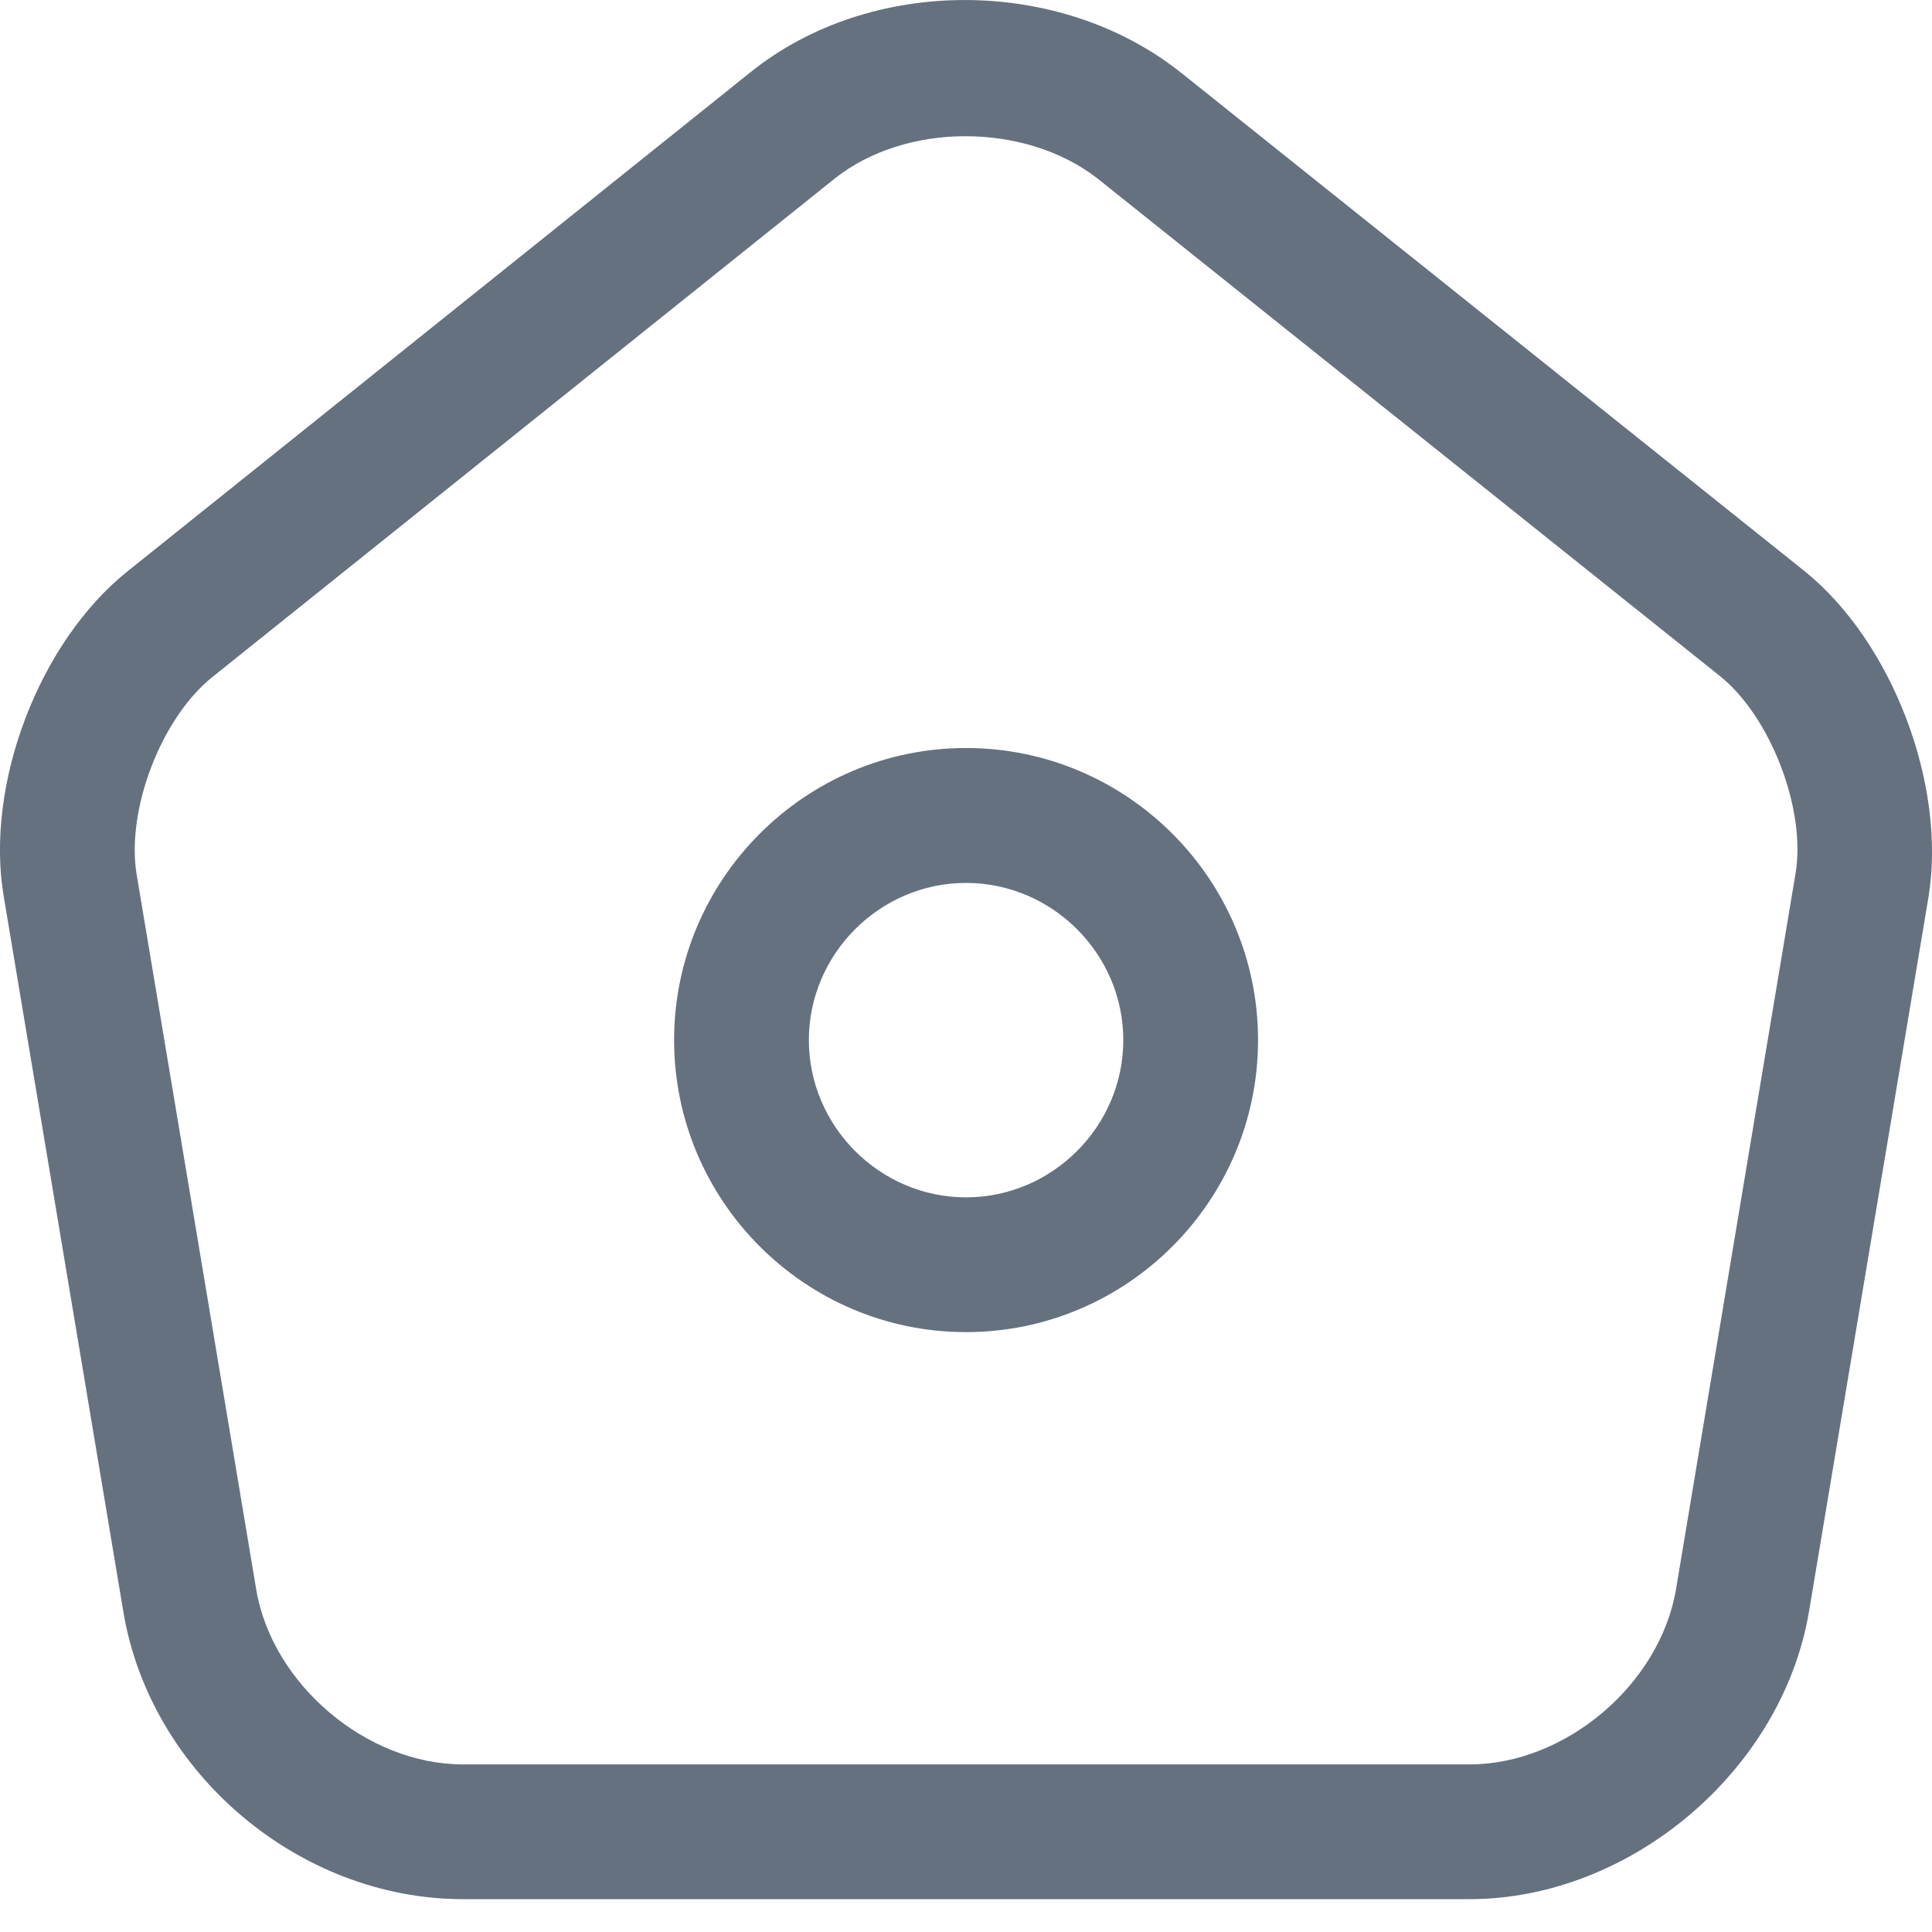 <svg width="12" height="12" viewBox="0 0 12 12" fill="none" xmlns="http://www.w3.org/2000/svg">
<path d="M9.127 11.796H2.875C1.86 11.796 0.933 11.015 0.766 10.01L0.023 5.567C-0.094 4.875 0.241 3.988 0.794 3.547L4.661 0.449C5.409 -0.153 6.587 -0.148 7.34 0.455L11.208 3.547C11.755 3.988 12.09 4.875 11.979 5.567L11.236 10.01C11.069 10.998 10.126 11.796 9.127 11.796ZM5.995 0.846C5.7 0.846 5.404 0.935 5.186 1.108L1.318 4.206C1 4.462 0.782 5.032 0.849 5.433L1.592 9.876C1.692 10.462 2.278 10.959 2.875 10.959H9.127C9.724 10.959 10.31 10.462 10.41 9.871L11.152 5.428C11.22 5.026 10.996 4.451 10.684 4.2L6.816 1.108C6.593 0.935 6.297 0.846 5.995 0.846Z" fill="#66717F"/>
<path d="M6 8.274C5.001 8.274 4.187 7.459 4.187 6.46C4.187 5.461 5.001 4.646 6 4.646C7 4.646 7.814 5.461 7.814 6.46C7.814 7.459 7 8.274 6 8.274ZM6 5.484C5.465 5.484 5.024 5.925 5.024 6.46C5.024 6.996 5.465 7.437 6 7.437C6.536 7.437 6.977 6.996 6.977 6.46C6.977 5.925 6.536 5.484 6 5.484Z" fill="#66717F"/>
</svg>

